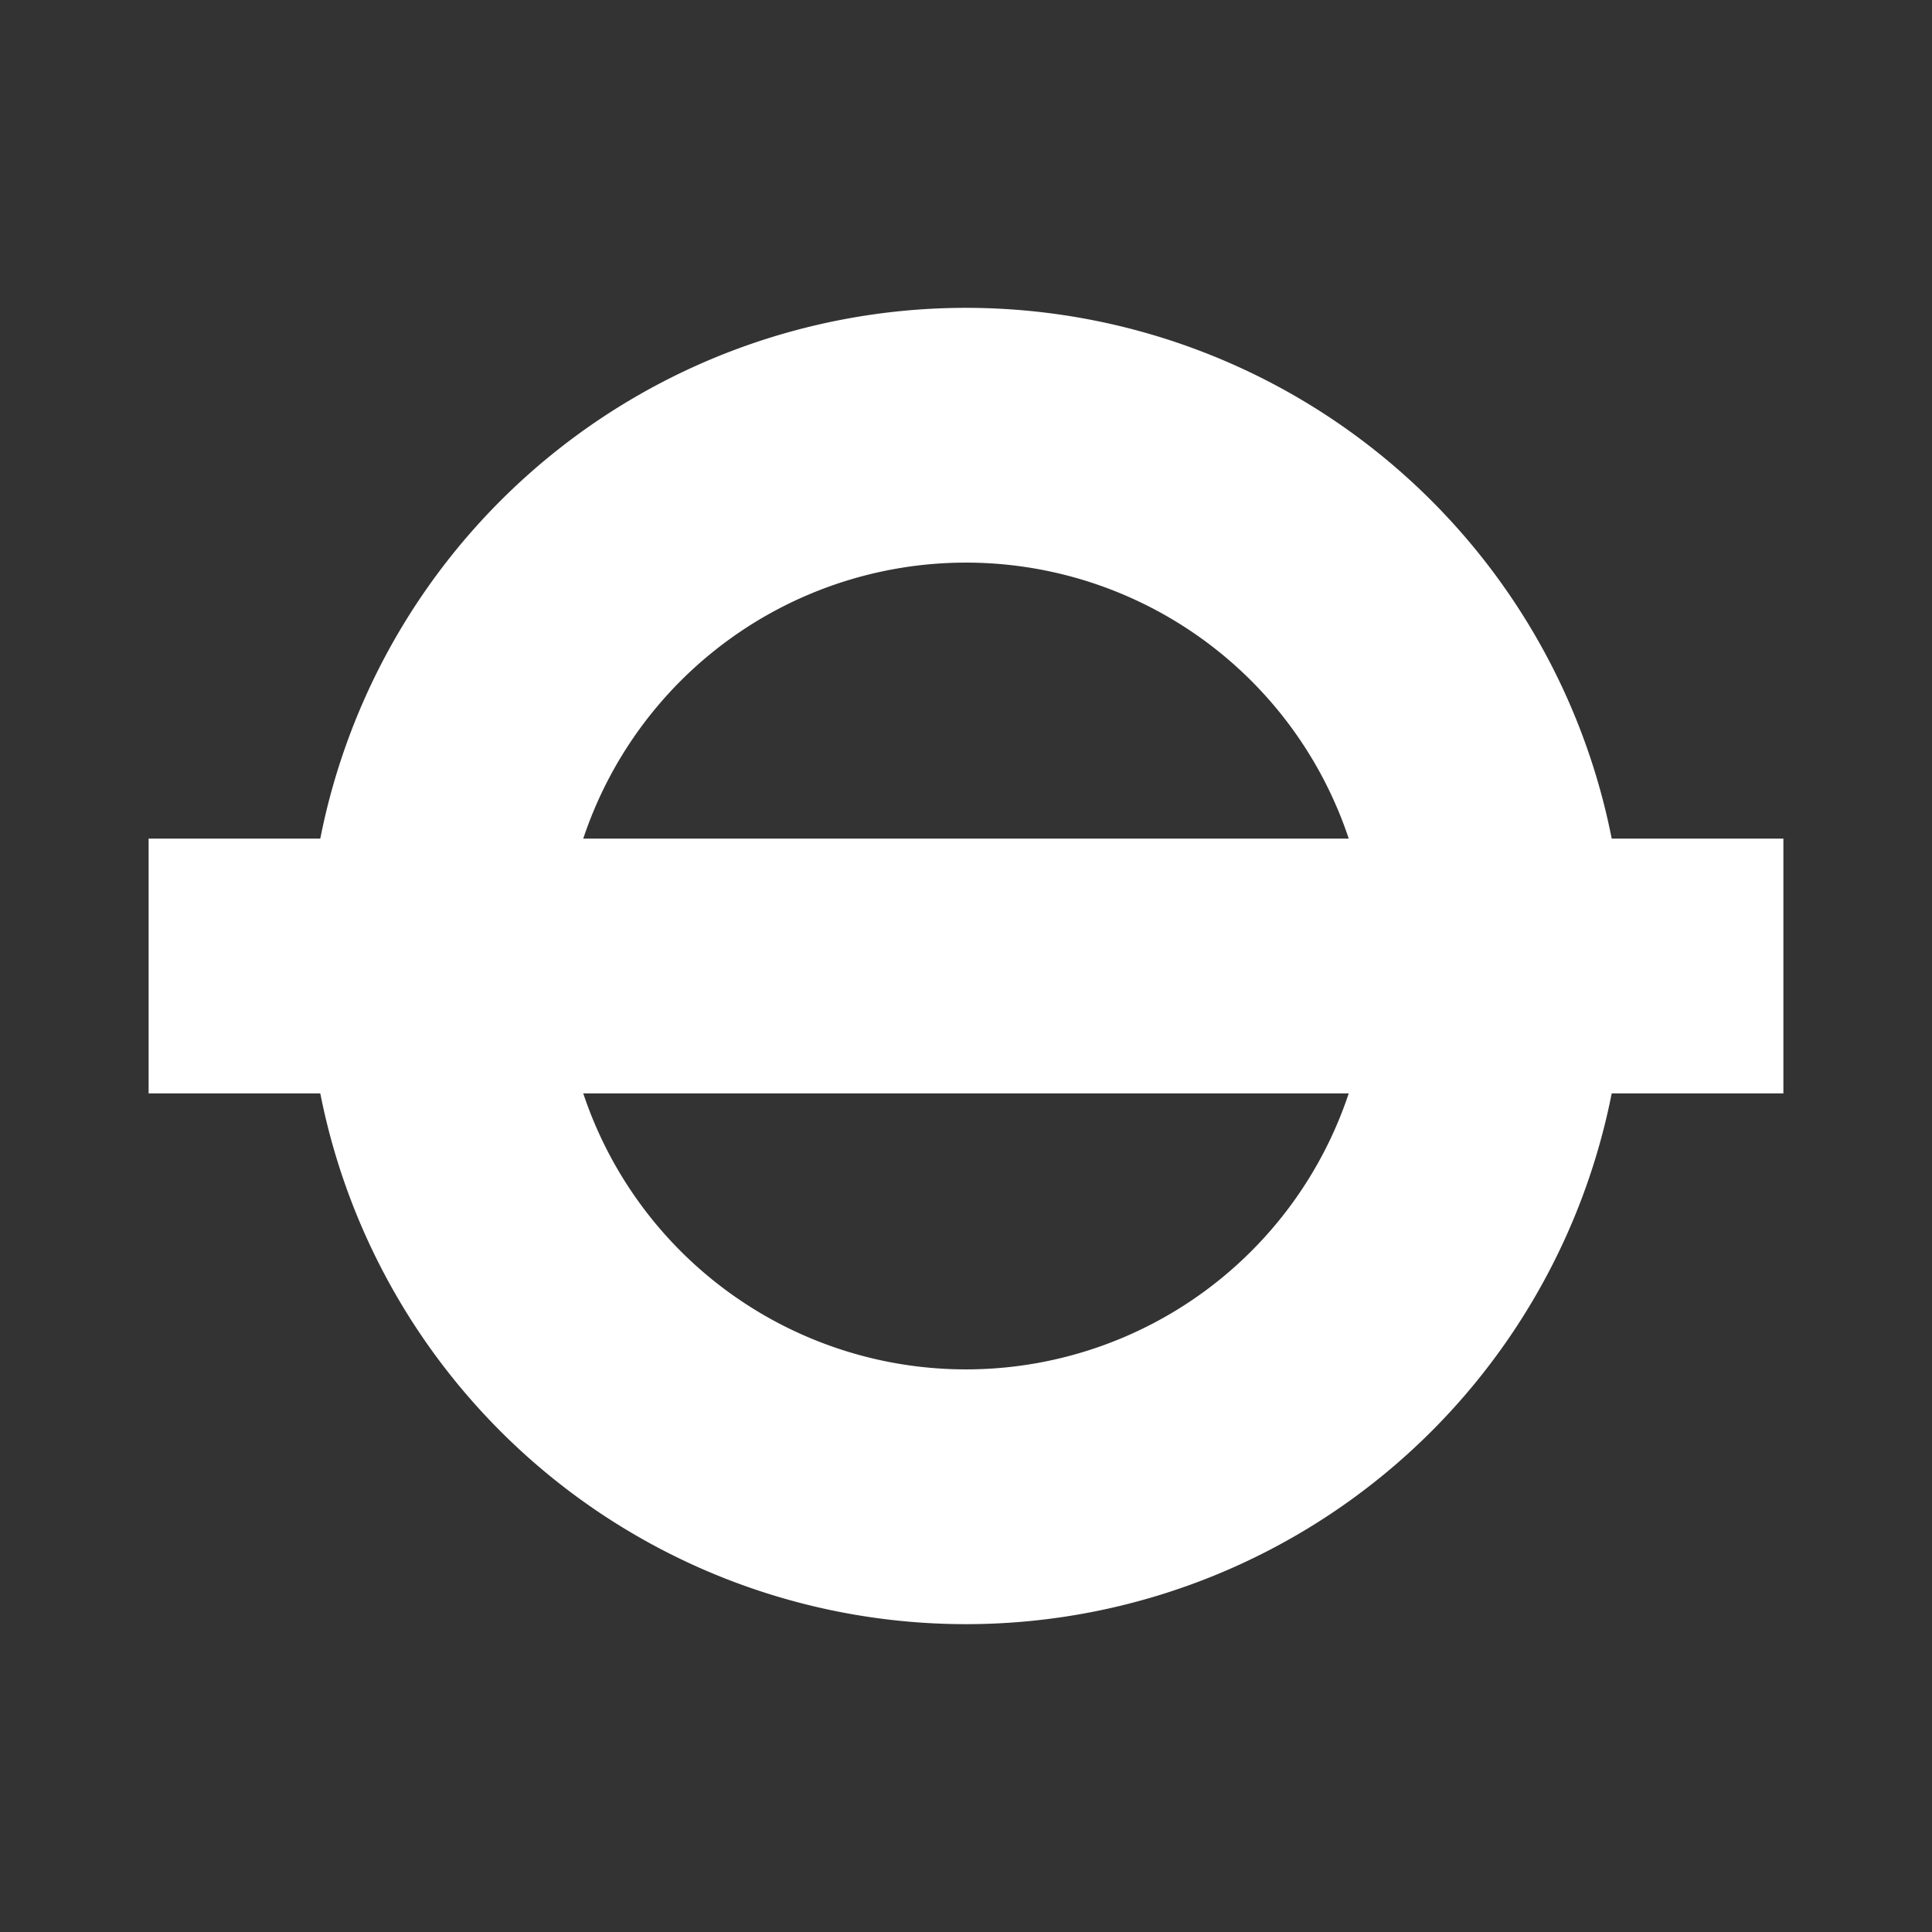 <?xml version="1.0" encoding="UTF-8"?> <svg xmlns="http://www.w3.org/2000/svg" id="Layer_1" data-name="Layer 1" viewBox="0 0 91 91"><rect x="0" y="0" width="91" height="91" fill="#333333" stroke="none"/><defs><style>.cls-1{fill:#fff;}</style></defs><title>TfL</title><rect class="cls-1" x="7" y="39.5" width="77" height="12"></rect><path class="cls-1" d="M45.5,76.5a31,31,0,1,1,31-31A31,31,0,0,1,45.5,76.5Zm0-50a19,19,0,1,0,19,19A19,19,0,0,0,45.5,26.5Z"></path></svg> 